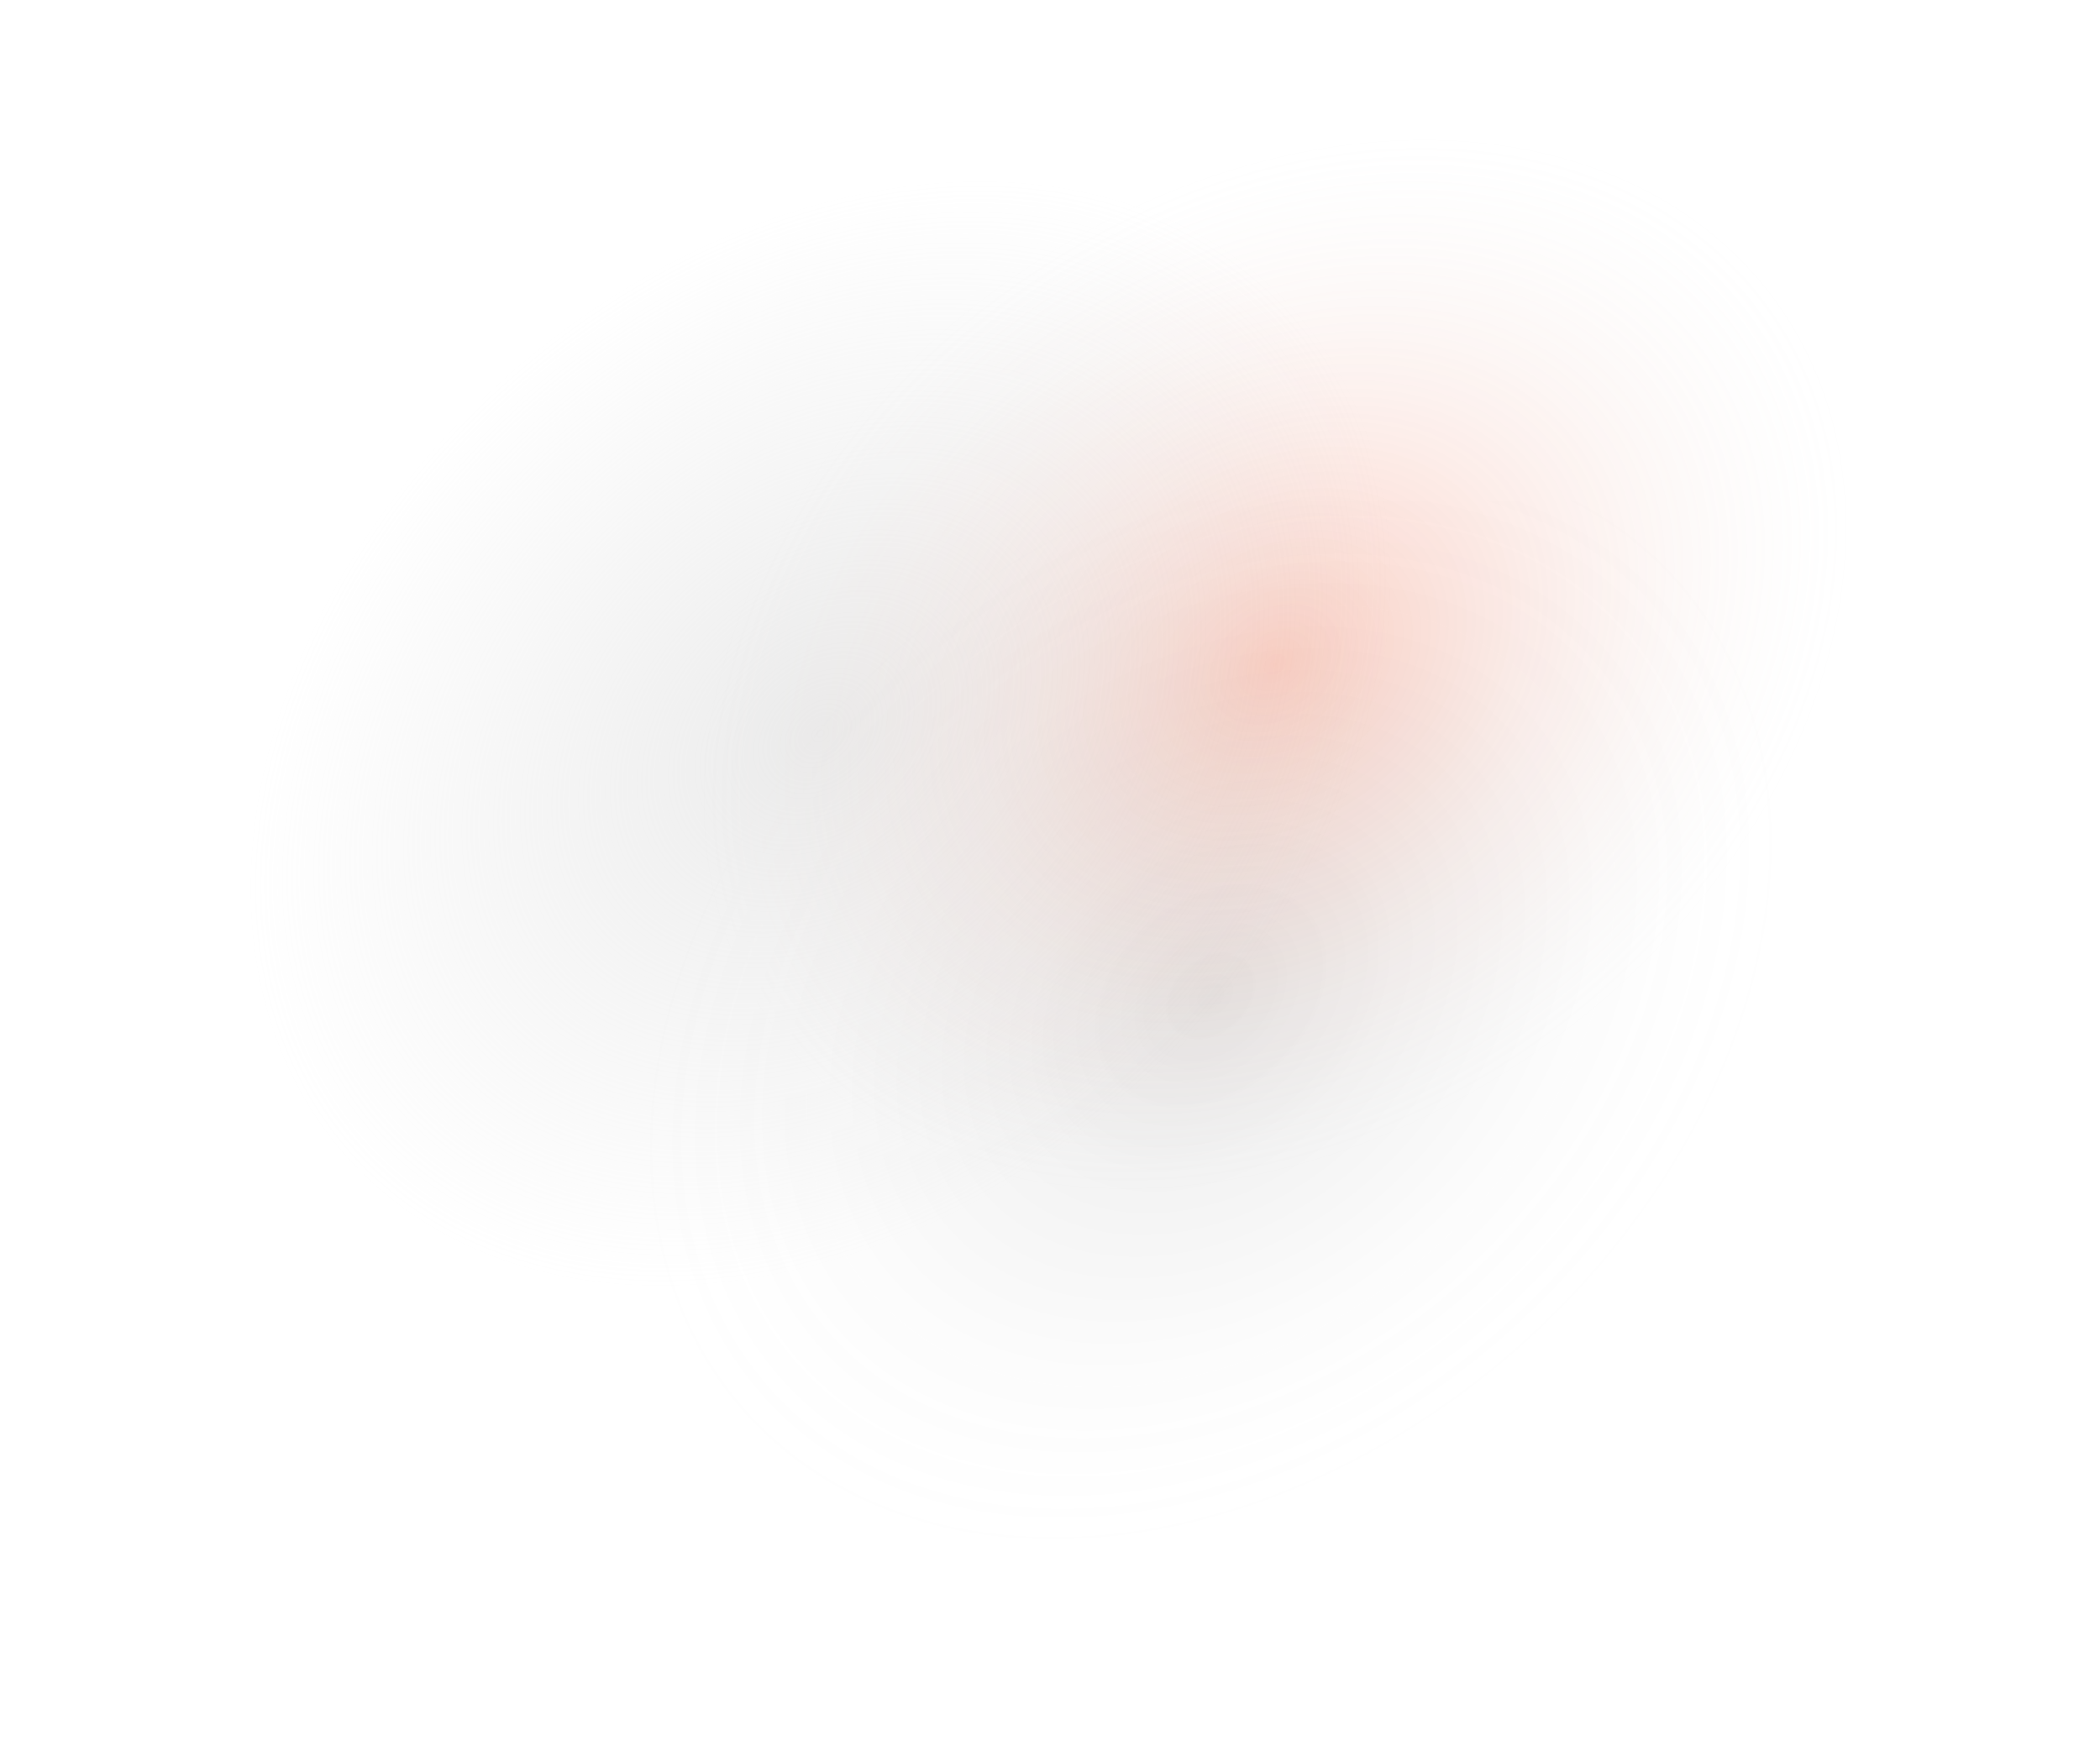<svg xmlns="http://www.w3.org/2000/svg" width="1435" height="1200" fill="none"><path fill="url(#a)" fill-opacity=".25" d="M353.954 0h1034.42v908.166H353.954z"/><path fill="url(#b)" fill-opacity=".1" d="M318.691 342.094H1440V1200H318.691V342.094Z"/><path fill="url(#c)" fill-opacity=".5" d="M0 72.467h1121.31v857.907H0z"/><defs><radialGradient id="a" cx="0" cy="0" r="1" gradientTransform="rotate(54.373 -6.45 1075.086) scale(321.874 427.334)" gradientUnits="userSpaceOnUse"><stop stop-color="#FC3804"/><stop offset="1" stop-color="#D9D9D9" stop-opacity="0"/></radialGradient><radialGradient id="b" cx="0" cy="0" r="1" gradientTransform="rotate(47.206 -364.537 1287.268) scale(326.167 436.777)" gradientUnits="userSpaceOnUse"><stop/><stop offset="1" stop-color="#D9D9D9" stop-opacity="0"/></radialGradient><radialGradient id="c" cx="0" cy="0" r="1" gradientTransform="rotate(47.206 -293.438 892.255) scale(326.167 436.777)" gradientUnits="userSpaceOnUse"><stop stop-color="#D8D8D8"/><stop offset="1" stop-color="#D9D9D9" stop-opacity="0"/></radialGradient></defs></svg>